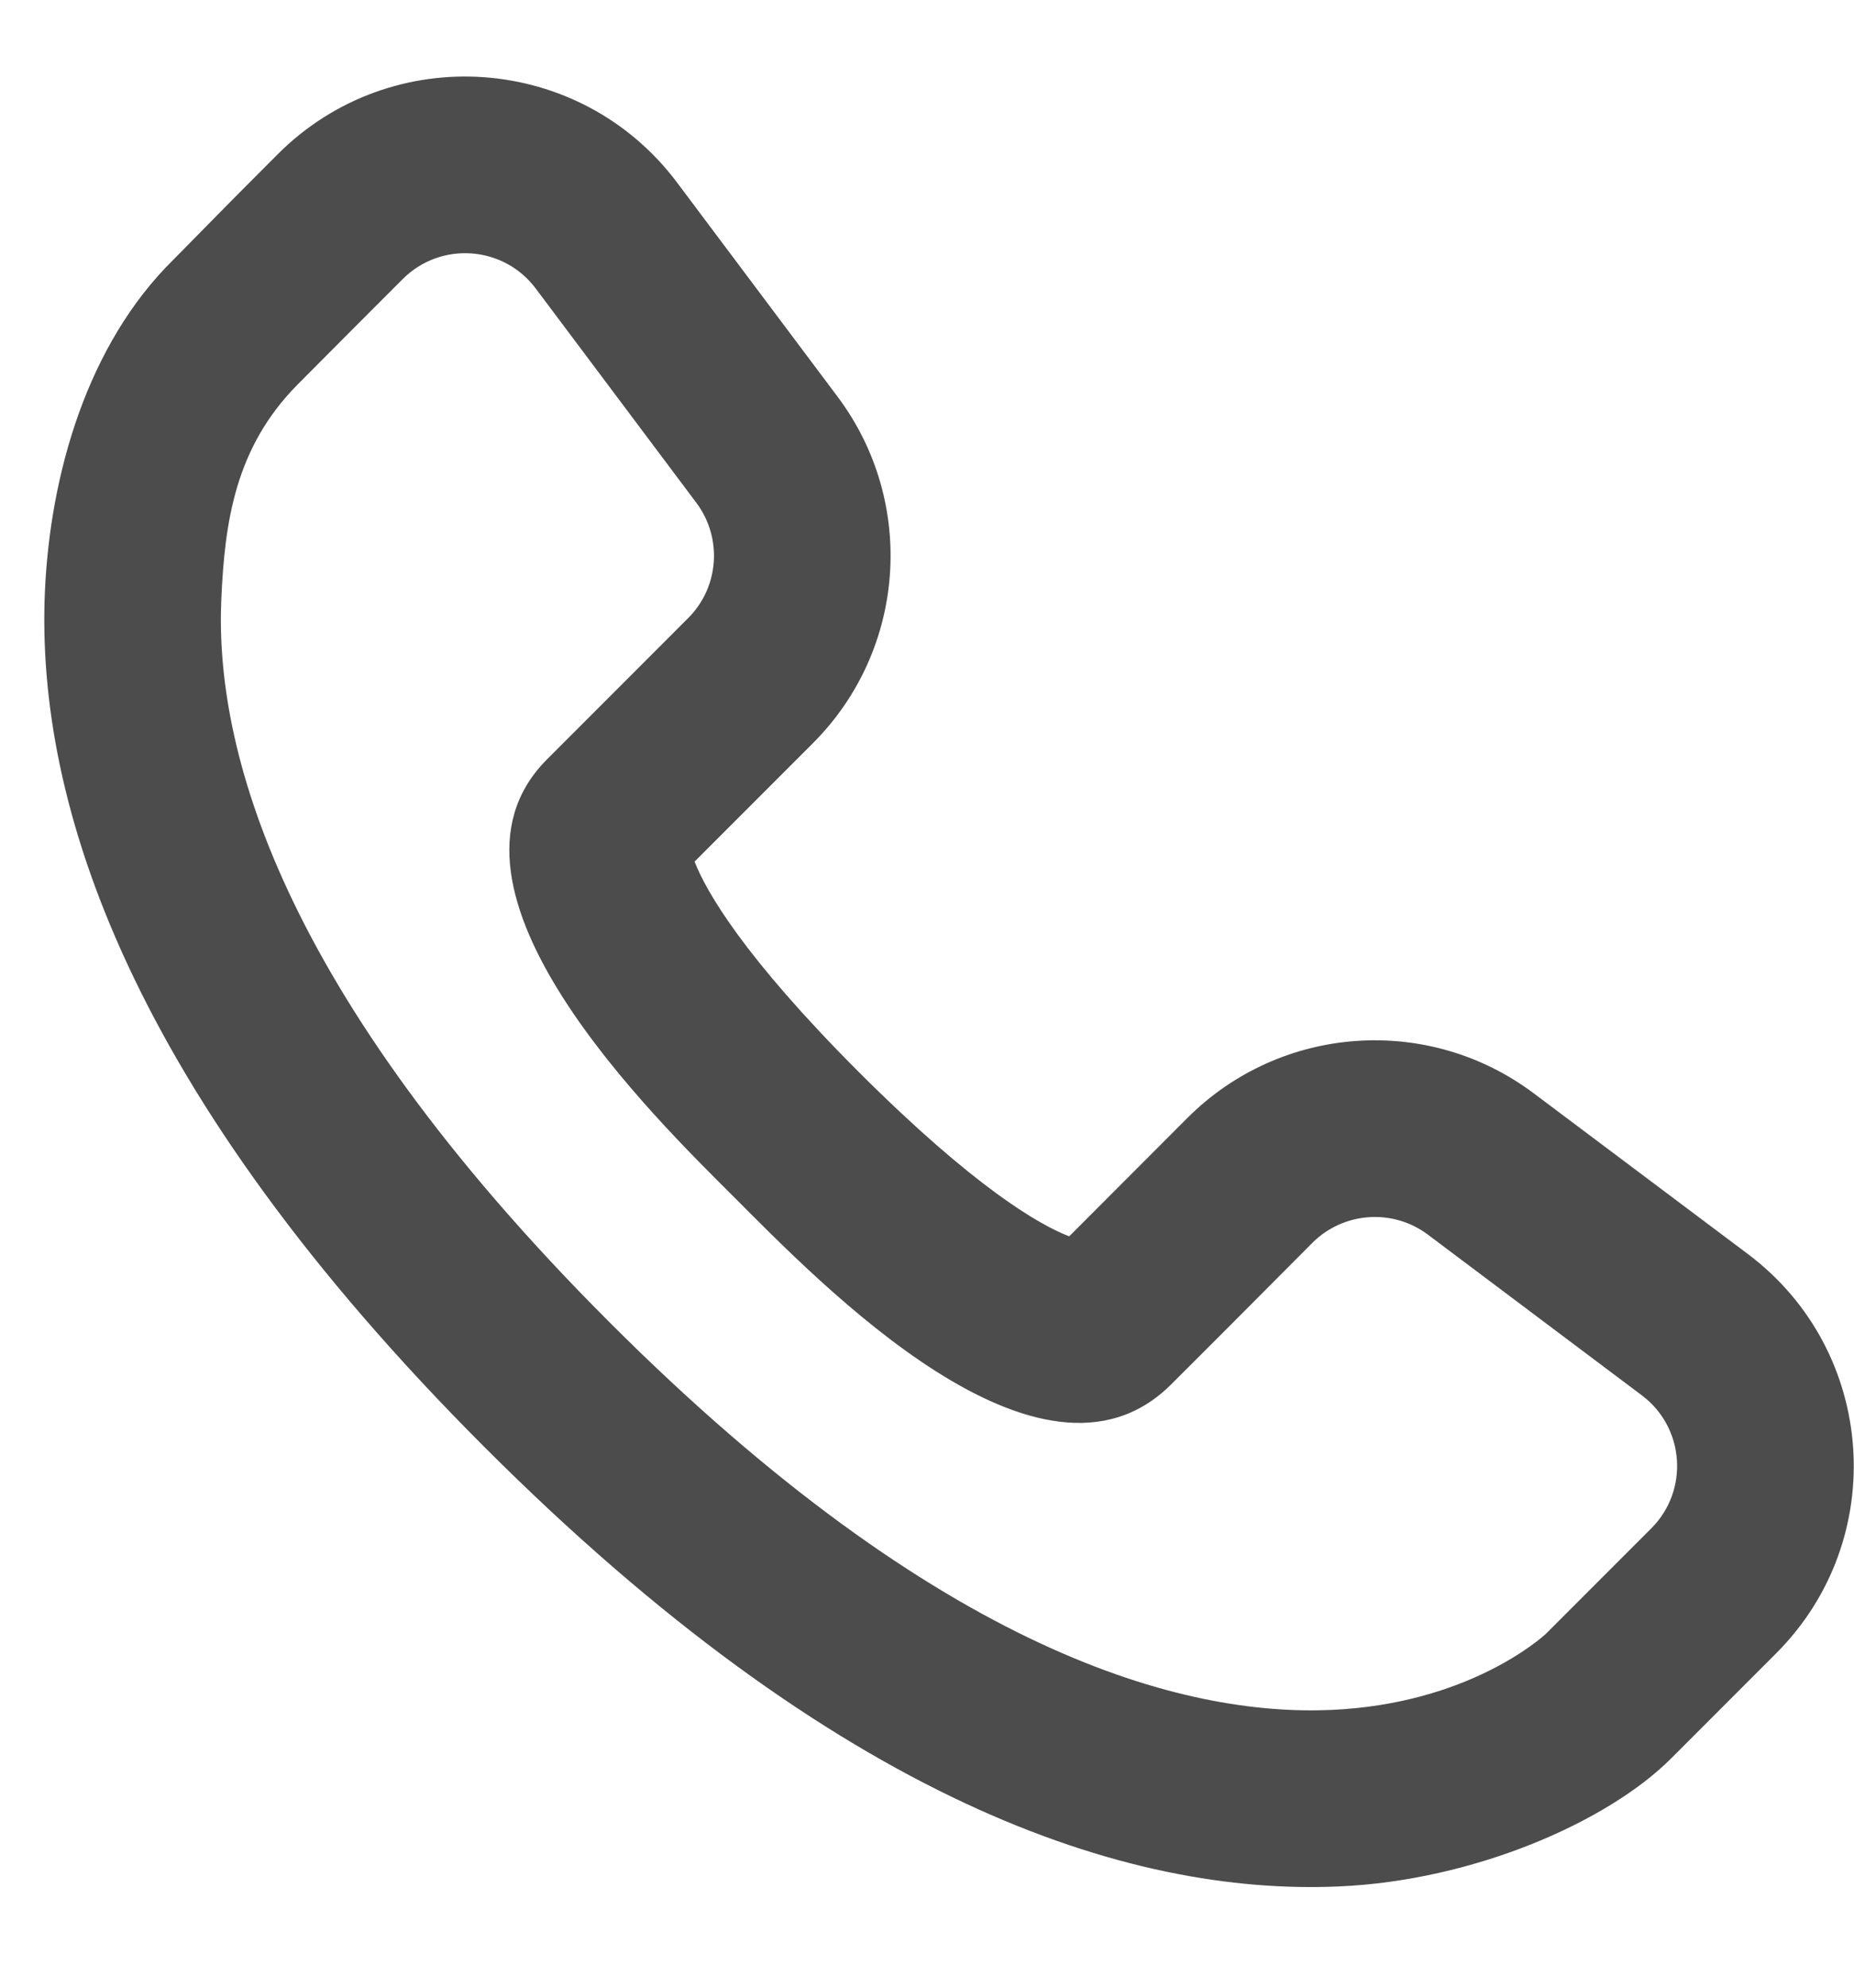 <svg width="14" height="15" viewBox="0 0 14 15" fill="none" xmlns="http://www.w3.org/2000/svg">
<path fill-rule="evenodd" clip-rule="evenodd" d="M2.098 1.163C2.959 0.303 4.382 0.404 5.113 1.378L6.325 2.994C6.922 3.79 6.843 4.904 6.139 5.608L5.245 6.502C5.332 6.727 5.617 7.222 6.485 8.09C7.354 8.958 7.848 9.244 8.074 9.33L8.967 8.436C9.671 7.733 10.785 7.653 11.582 8.251L13.198 9.463C14.172 10.193 14.273 11.616 13.412 12.477C13.132 12.757 13.085 12.804 12.618 13.271C12.142 13.747 11.132 14.192 10.109 14.236C8.508 14.306 6.333 13.595 3.657 10.919C0.98 8.242 0.27 6.068 0.339 4.467C0.378 3.576 0.661 2.598 1.308 1.961C1.771 1.49 1.831 1.43 2.098 1.163ZM1.671 4.525C1.623 5.634 2.091 7.467 4.6 9.976C7.109 12.485 8.941 12.952 10.051 12.904C11.087 12.859 11.642 12.359 11.675 12.328L12.469 11.534C12.756 11.247 12.722 10.773 12.398 10.53L10.782 9.317C10.516 9.118 10.145 9.145 9.91 9.379C9.557 9.733 9.315 9.978 8.843 10.448C7.862 11.425 6.183 9.673 5.542 9.033C4.954 8.445 3.161 6.712 4.126 5.735C4.128 5.733 4.388 5.473 5.196 4.665C5.431 4.431 5.457 4.059 5.258 3.794L4.046 2.178C3.803 1.853 3.328 1.819 3.041 2.106C2.777 2.37 2.478 2.669 2.248 2.901C1.774 3.379 1.697 3.941 1.671 4.525Z" fill="black" fill-opacity="0.7"/>
</svg>
